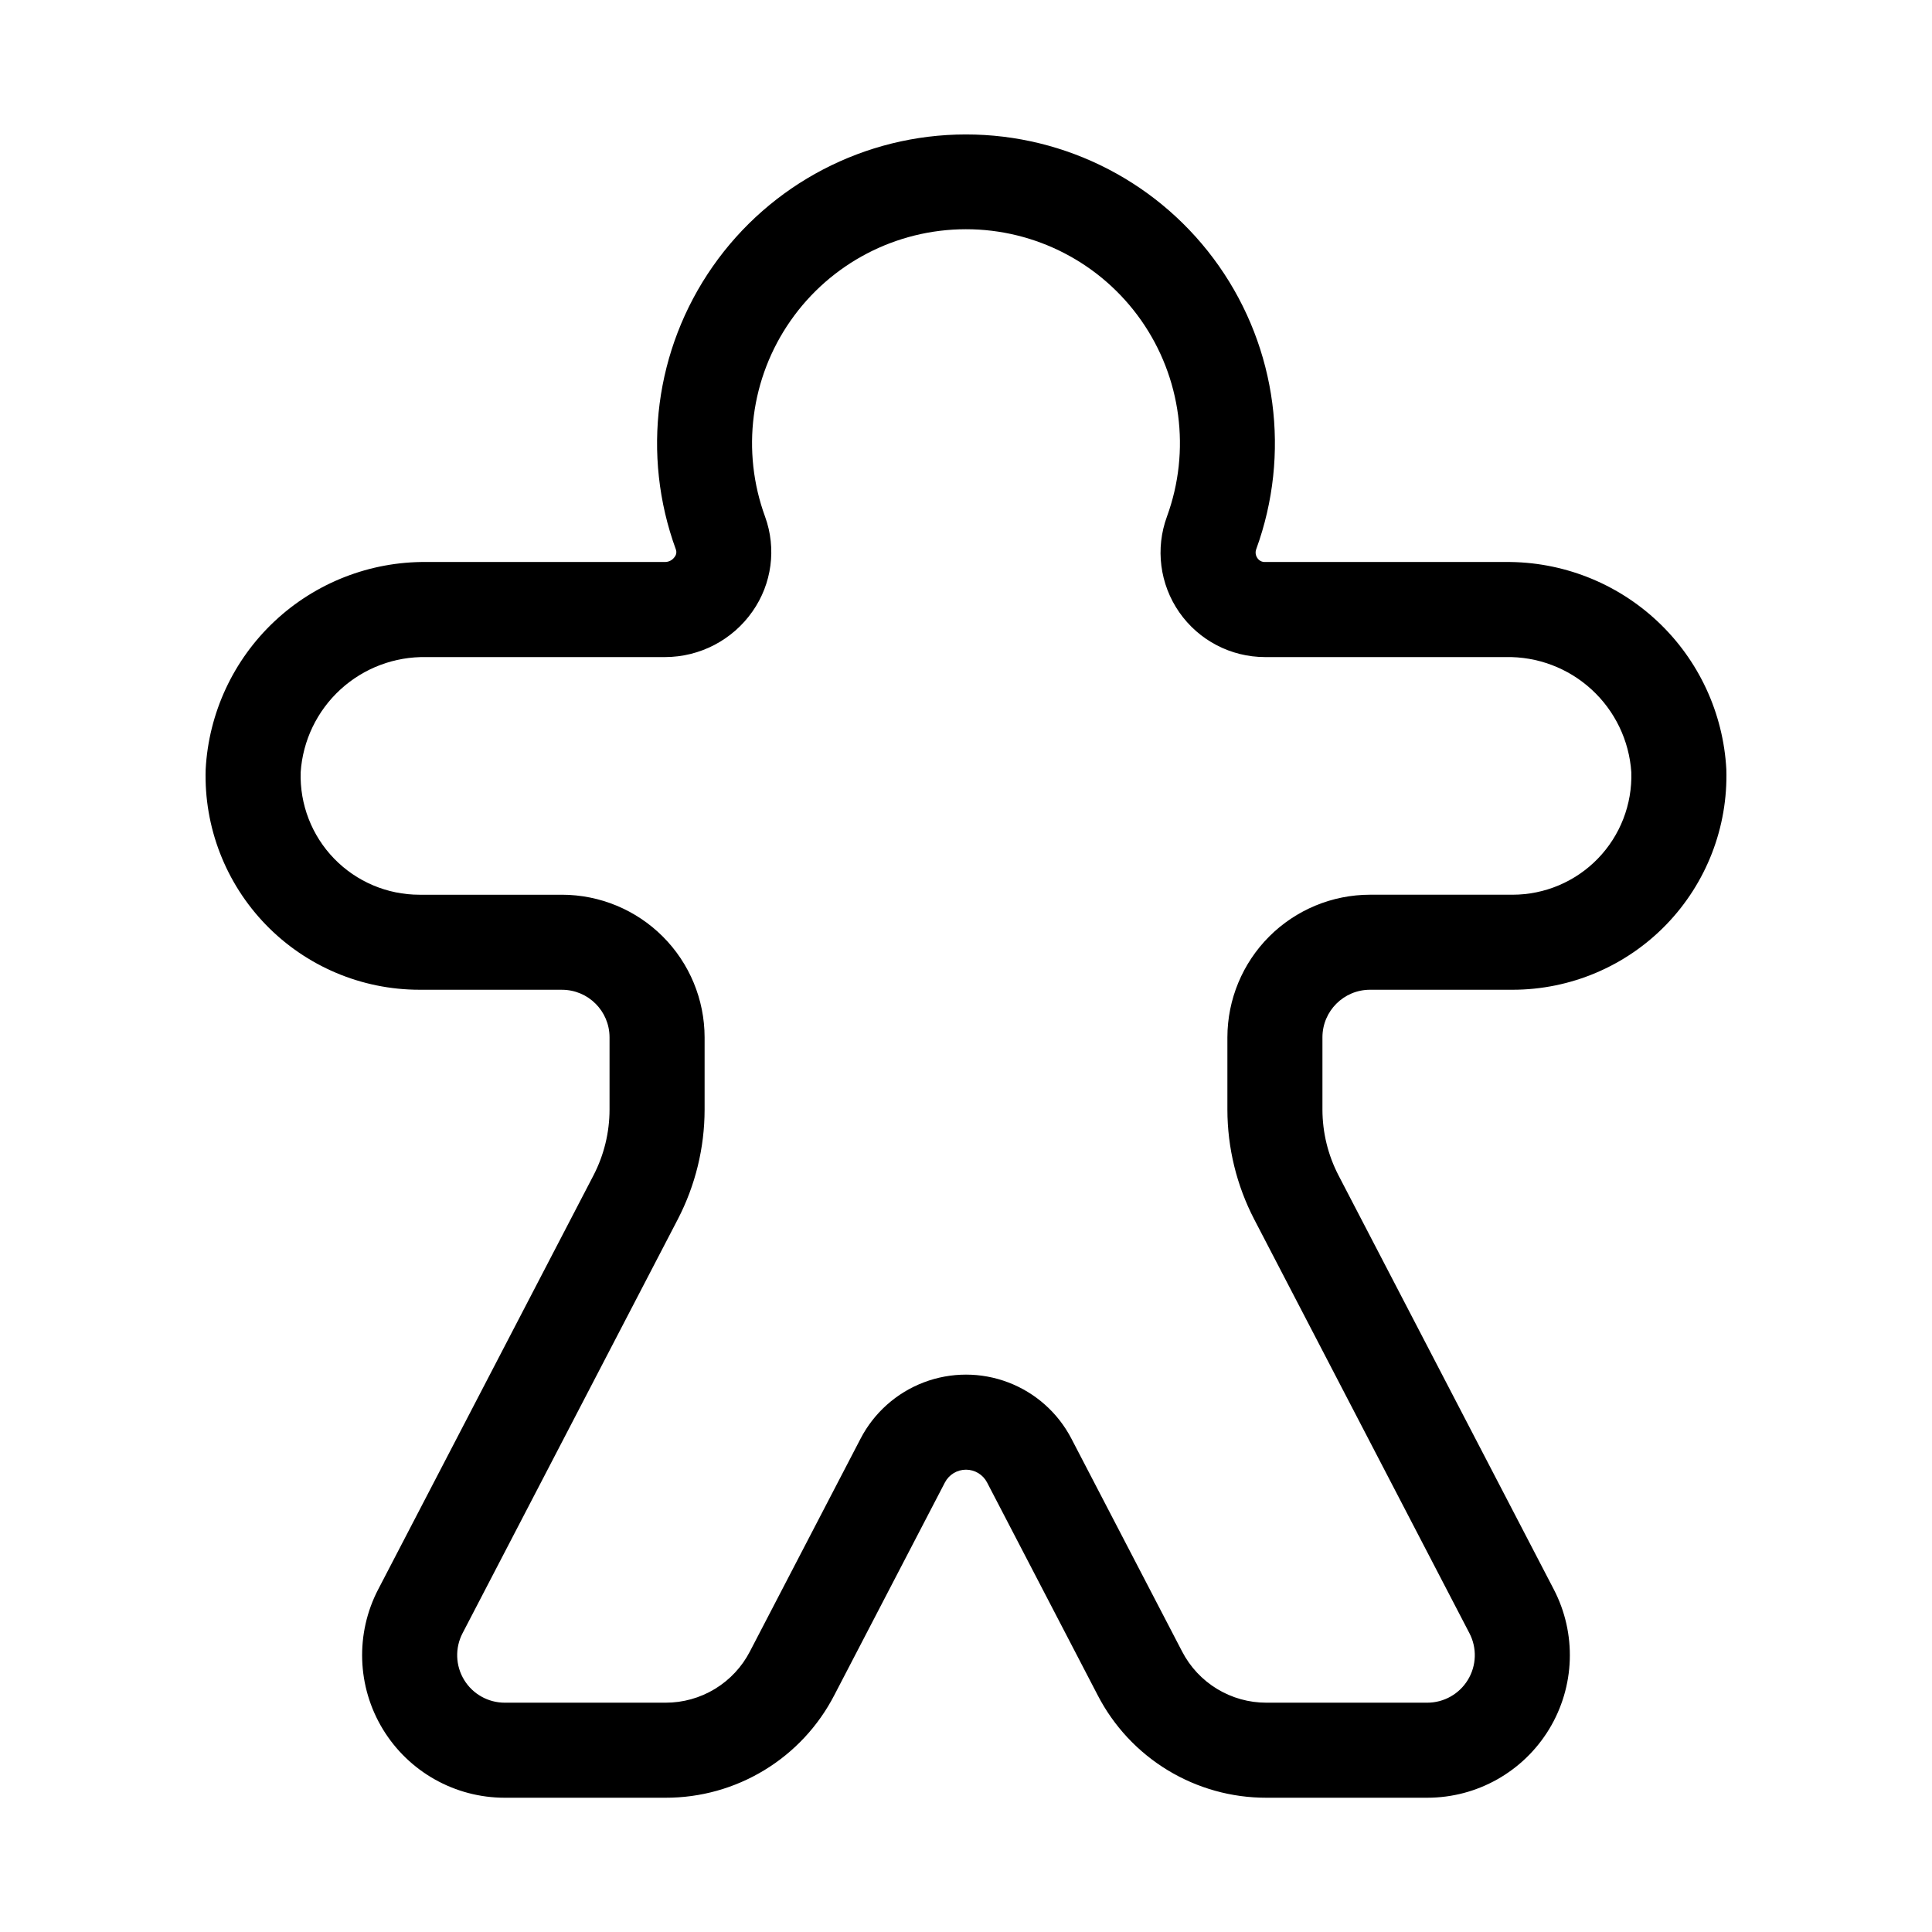 <?xml version="1.0" encoding="UTF-8"?>
<!-- Uploaded to: ICON Repo, www.svgrepo.com, Generator: ICON Repo Mixer Tools -->
<svg fill="#000000" width="800px" height="800px" version="1.1" viewBox="144 144 512 512" xmlns="http://www.w3.org/2000/svg">
 <path d="m255.15 406.3h37.785c6.953 0.008 12.59 5.641 12.598 12.594v19.172c-0.008 6.07-1.469 12.047-4.262 17.434l-57.043 109.7h-0.004c-6.09 11.715-5.625 25.758 1.227 37.043 6.852 11.285 19.098 18.176 32.297 18.176h42.629c9.227 0.02 18.277-2.504 26.16-7.293 7.887-4.785 14.301-11.652 18.539-19.844l29.332-56.41c1.086-2.086 3.238-3.391 5.59-3.391 2.348 0 4.504 1.309 5.586 3.394l29.332 56.406c4.238 8.191 10.652 15.059 18.539 19.844 7.883 4.789 16.934 7.312 26.16 7.293h42.629c13.203 0 25.445-6.891 32.297-18.176 6.852-11.285 7.316-25.328 1.227-37.043l-57.043-109.7c-2.797-5.387-4.258-11.367-4.266-17.438v-19.172c0.008-6.953 5.644-12.586 12.598-12.594h37.785c15.332 0 30.012-6.211 40.688-17.219 10.672-11.008 16.434-25.871 15.965-41.195-0.805-14.93-7.332-28.973-18.23-39.207-10.895-10.234-25.32-15.871-40.27-15.738h-63.77c-0.797 0.027-1.551-0.359-1.992-1.023-0.512-0.707-0.621-1.629-0.297-2.438 9.129-25.109 5.434-53.098-9.906-74.973-15.34-21.879-40.387-34.895-67.105-34.871-26.723 0.023-51.746 13.086-67.047 34.992-15.301 21.902-18.945 49.895-9.77 74.988 0.25 0.676 0.125 1.438-0.336 1.992-0.57 0.832-1.512 1.328-2.519 1.332h-63.254c-14.949-0.133-29.371 5.504-40.27 15.738-10.898 10.234-17.426 24.277-18.227 39.207-0.473 15.324 5.289 30.188 15.961 41.195 10.676 11.008 25.355 17.219 40.688 17.219zm1.848-88.168h63.254c9.234-0.012 17.883-4.527 23.172-12.102 5.137-7.312 6.383-16.676 3.336-25.082-6.367-17.379-3.852-36.777 6.746-51.953 10.594-15.18 27.93-24.23 46.441-24.246 18.512-0.02 35.863 9.004 46.484 24.164s13.176 34.551 6.836 51.945c-3.133 8.492-1.918 17.98 3.254 25.406 5.176 7.43 13.652 11.859 22.703 11.867h63.77c8.414-0.176 16.57 2.894 22.773 8.578 6.207 5.684 9.984 13.539 10.547 21.934 0.266 8.516-2.934 16.777-8.863 22.895-5.93 6.117-14.09 9.57-22.609 9.57h-37.785c-10.02 0.012-19.625 3.996-26.707 11.078-7.082 7.086-11.066 16.691-11.078 26.707v19.172c0.012 10.117 2.445 20.078 7.102 29.059l57.043 109.7c2.031 3.906 1.875 8.586-0.41 12.344-2.281 3.762-6.363 6.059-10.762 6.062h-42.629c-4.613 0.008-9.137-1.254-13.082-3.648-3.941-2.394-7.148-5.828-9.266-9.922l-29.336-56.406c-3.559-6.852-9.516-12.156-16.73-14.902-7.215-2.75-15.191-2.75-22.406-0.004-7.219 2.75-13.172 8.051-16.734 14.902l-29.332 56.406v0.004c-2.121 4.094-5.328 7.527-9.27 9.922-3.941 2.394-8.469 3.656-13.082 3.648h-42.629c-4.398-0.004-8.48-2.301-10.762-6.059-2.285-3.762-2.441-8.441-0.41-12.348l57.043-109.7c4.656-8.977 7.094-18.941 7.106-29.055v-19.172c-0.012-10.016-3.996-19.621-11.082-26.707-7.082-7.082-16.688-11.066-26.707-11.078h-37.785c-8.52 0-16.676-3.453-22.609-9.57-5.93-6.117-9.129-14.379-8.863-22.895 0.562-8.395 4.34-16.25 10.547-21.934 6.207-5.684 14.363-8.754 22.773-8.578z"/>
</svg>